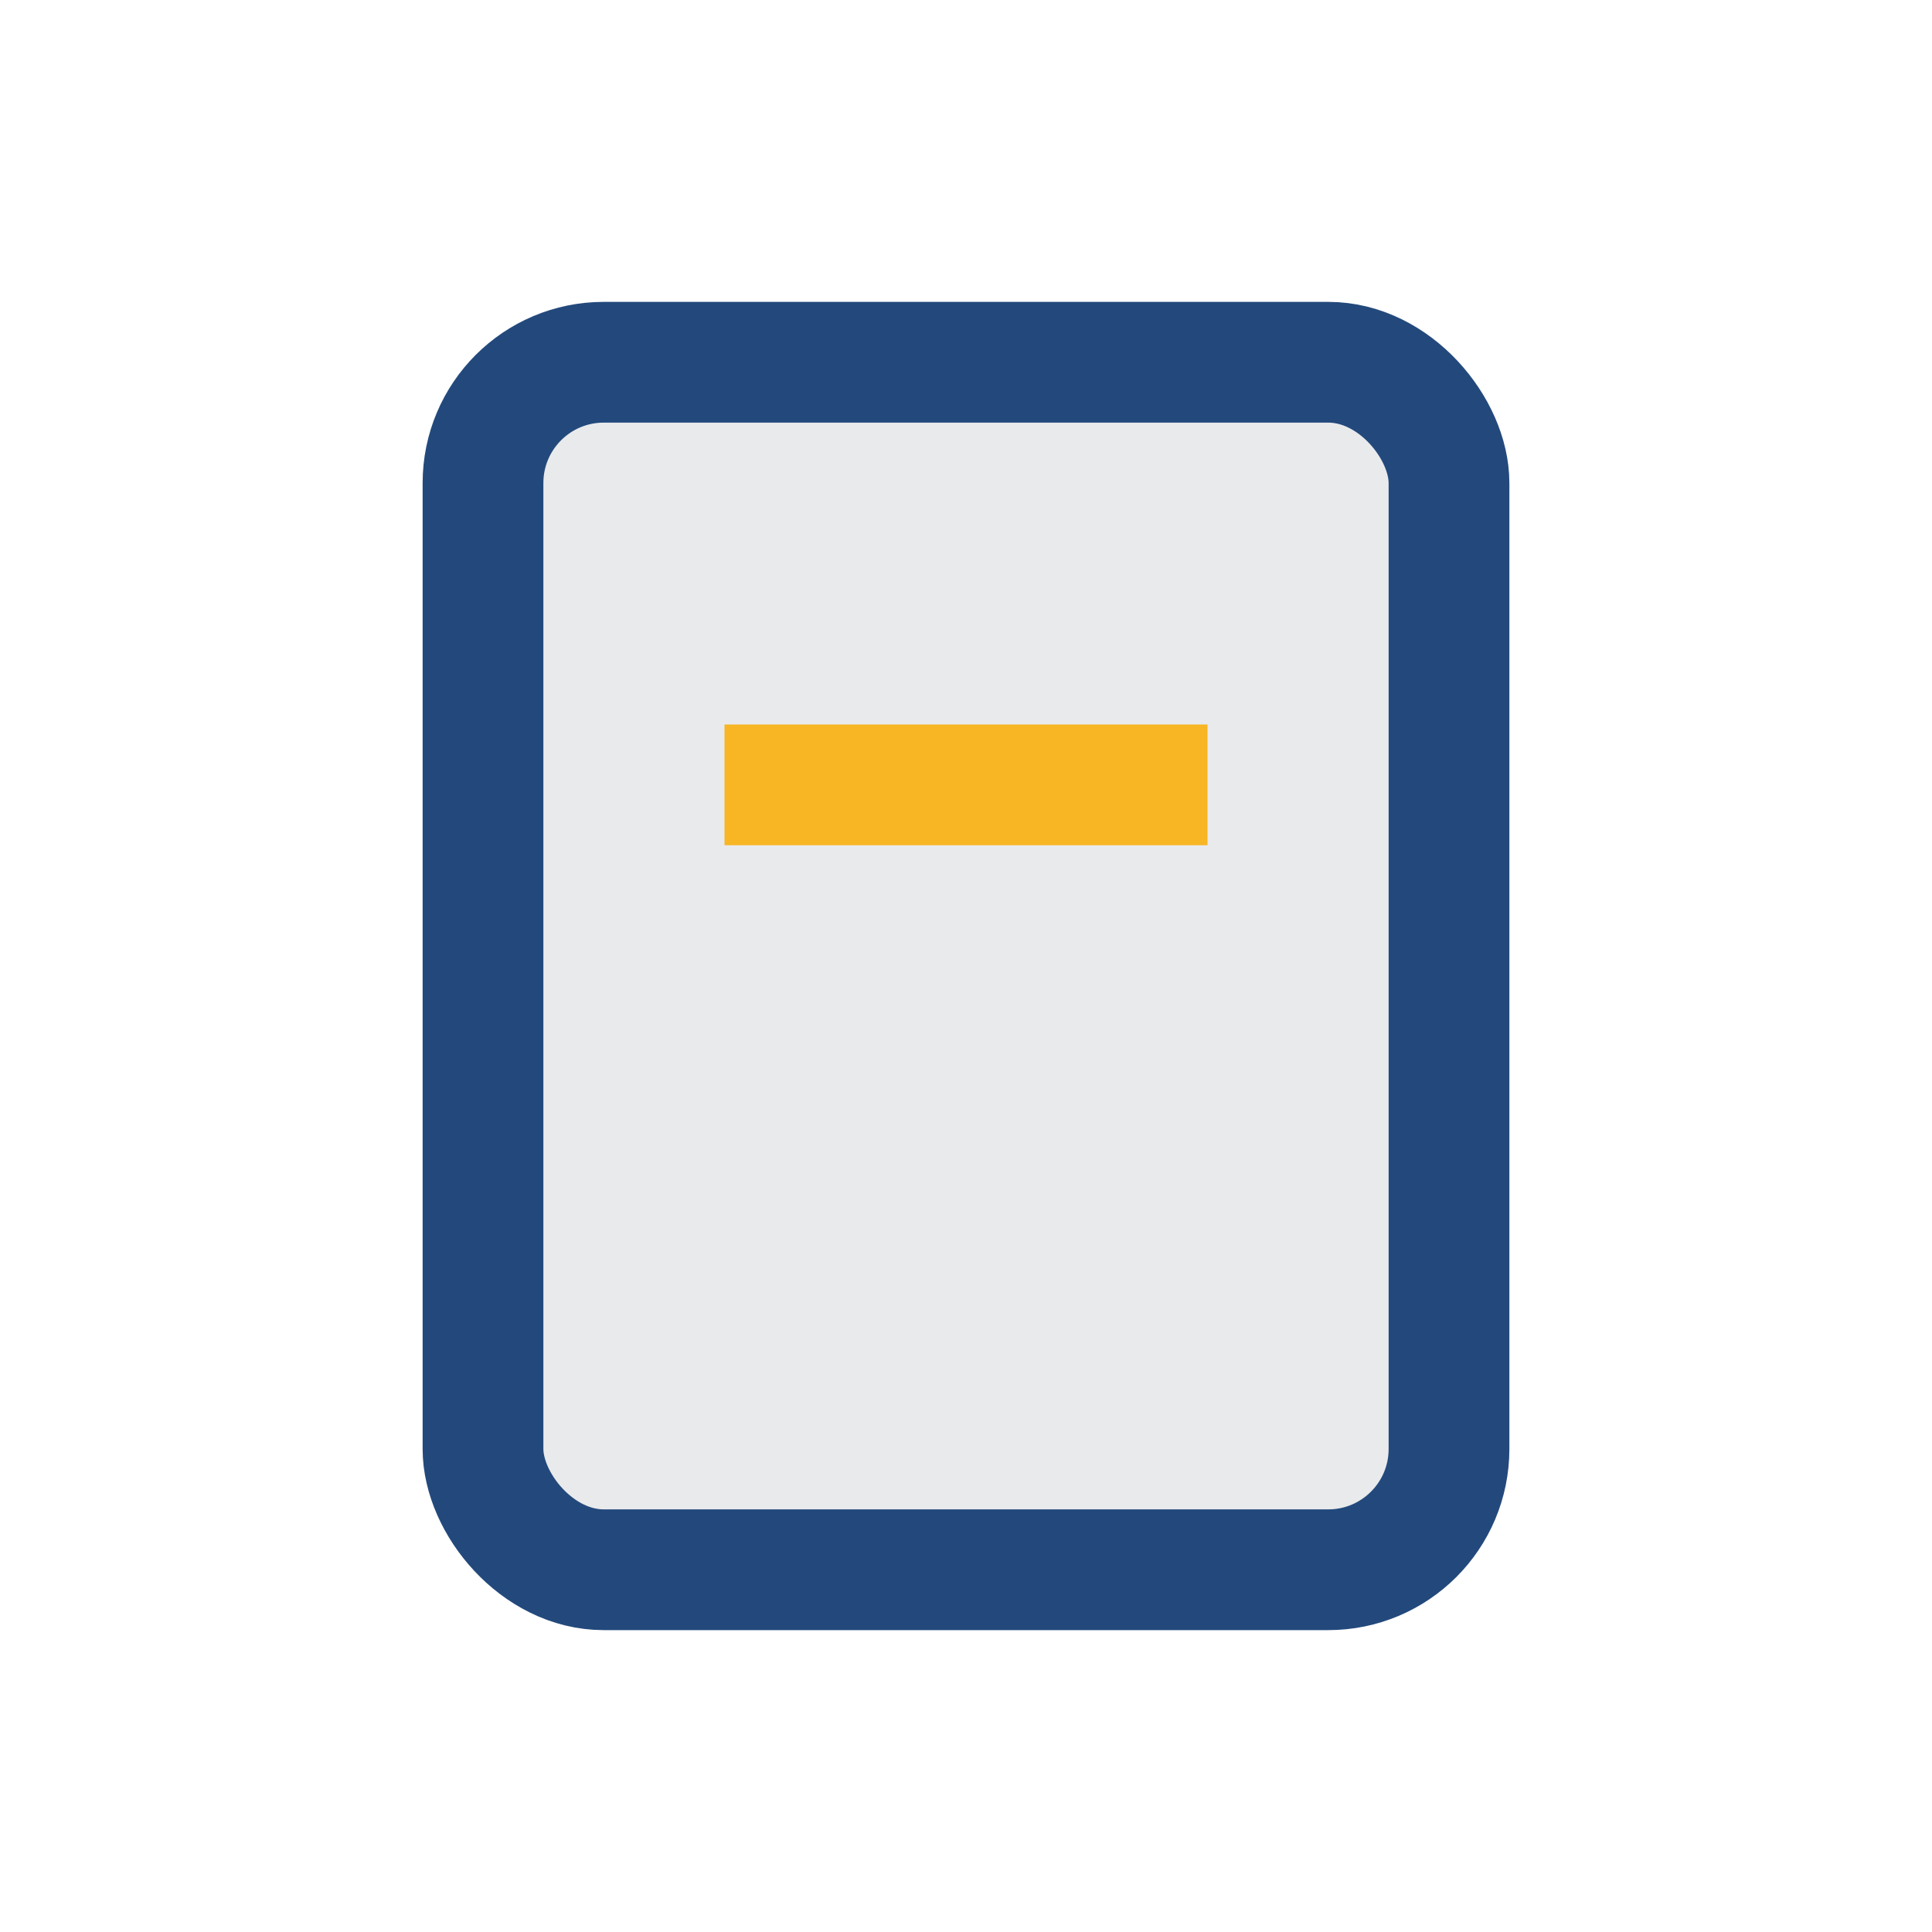 <?xml version="1.0" encoding="UTF-8"?>
<svg xmlns="http://www.w3.org/2000/svg" width="32" height="32" viewBox="0 0 32 32"><rect x="8" y="6" width="16" height="20" rx="2" fill="#E9EAEC" stroke="#23497C" stroke-width="2"/><rect x="12" y="12" width="8" height="2" fill="#F8B625"/></svg>
